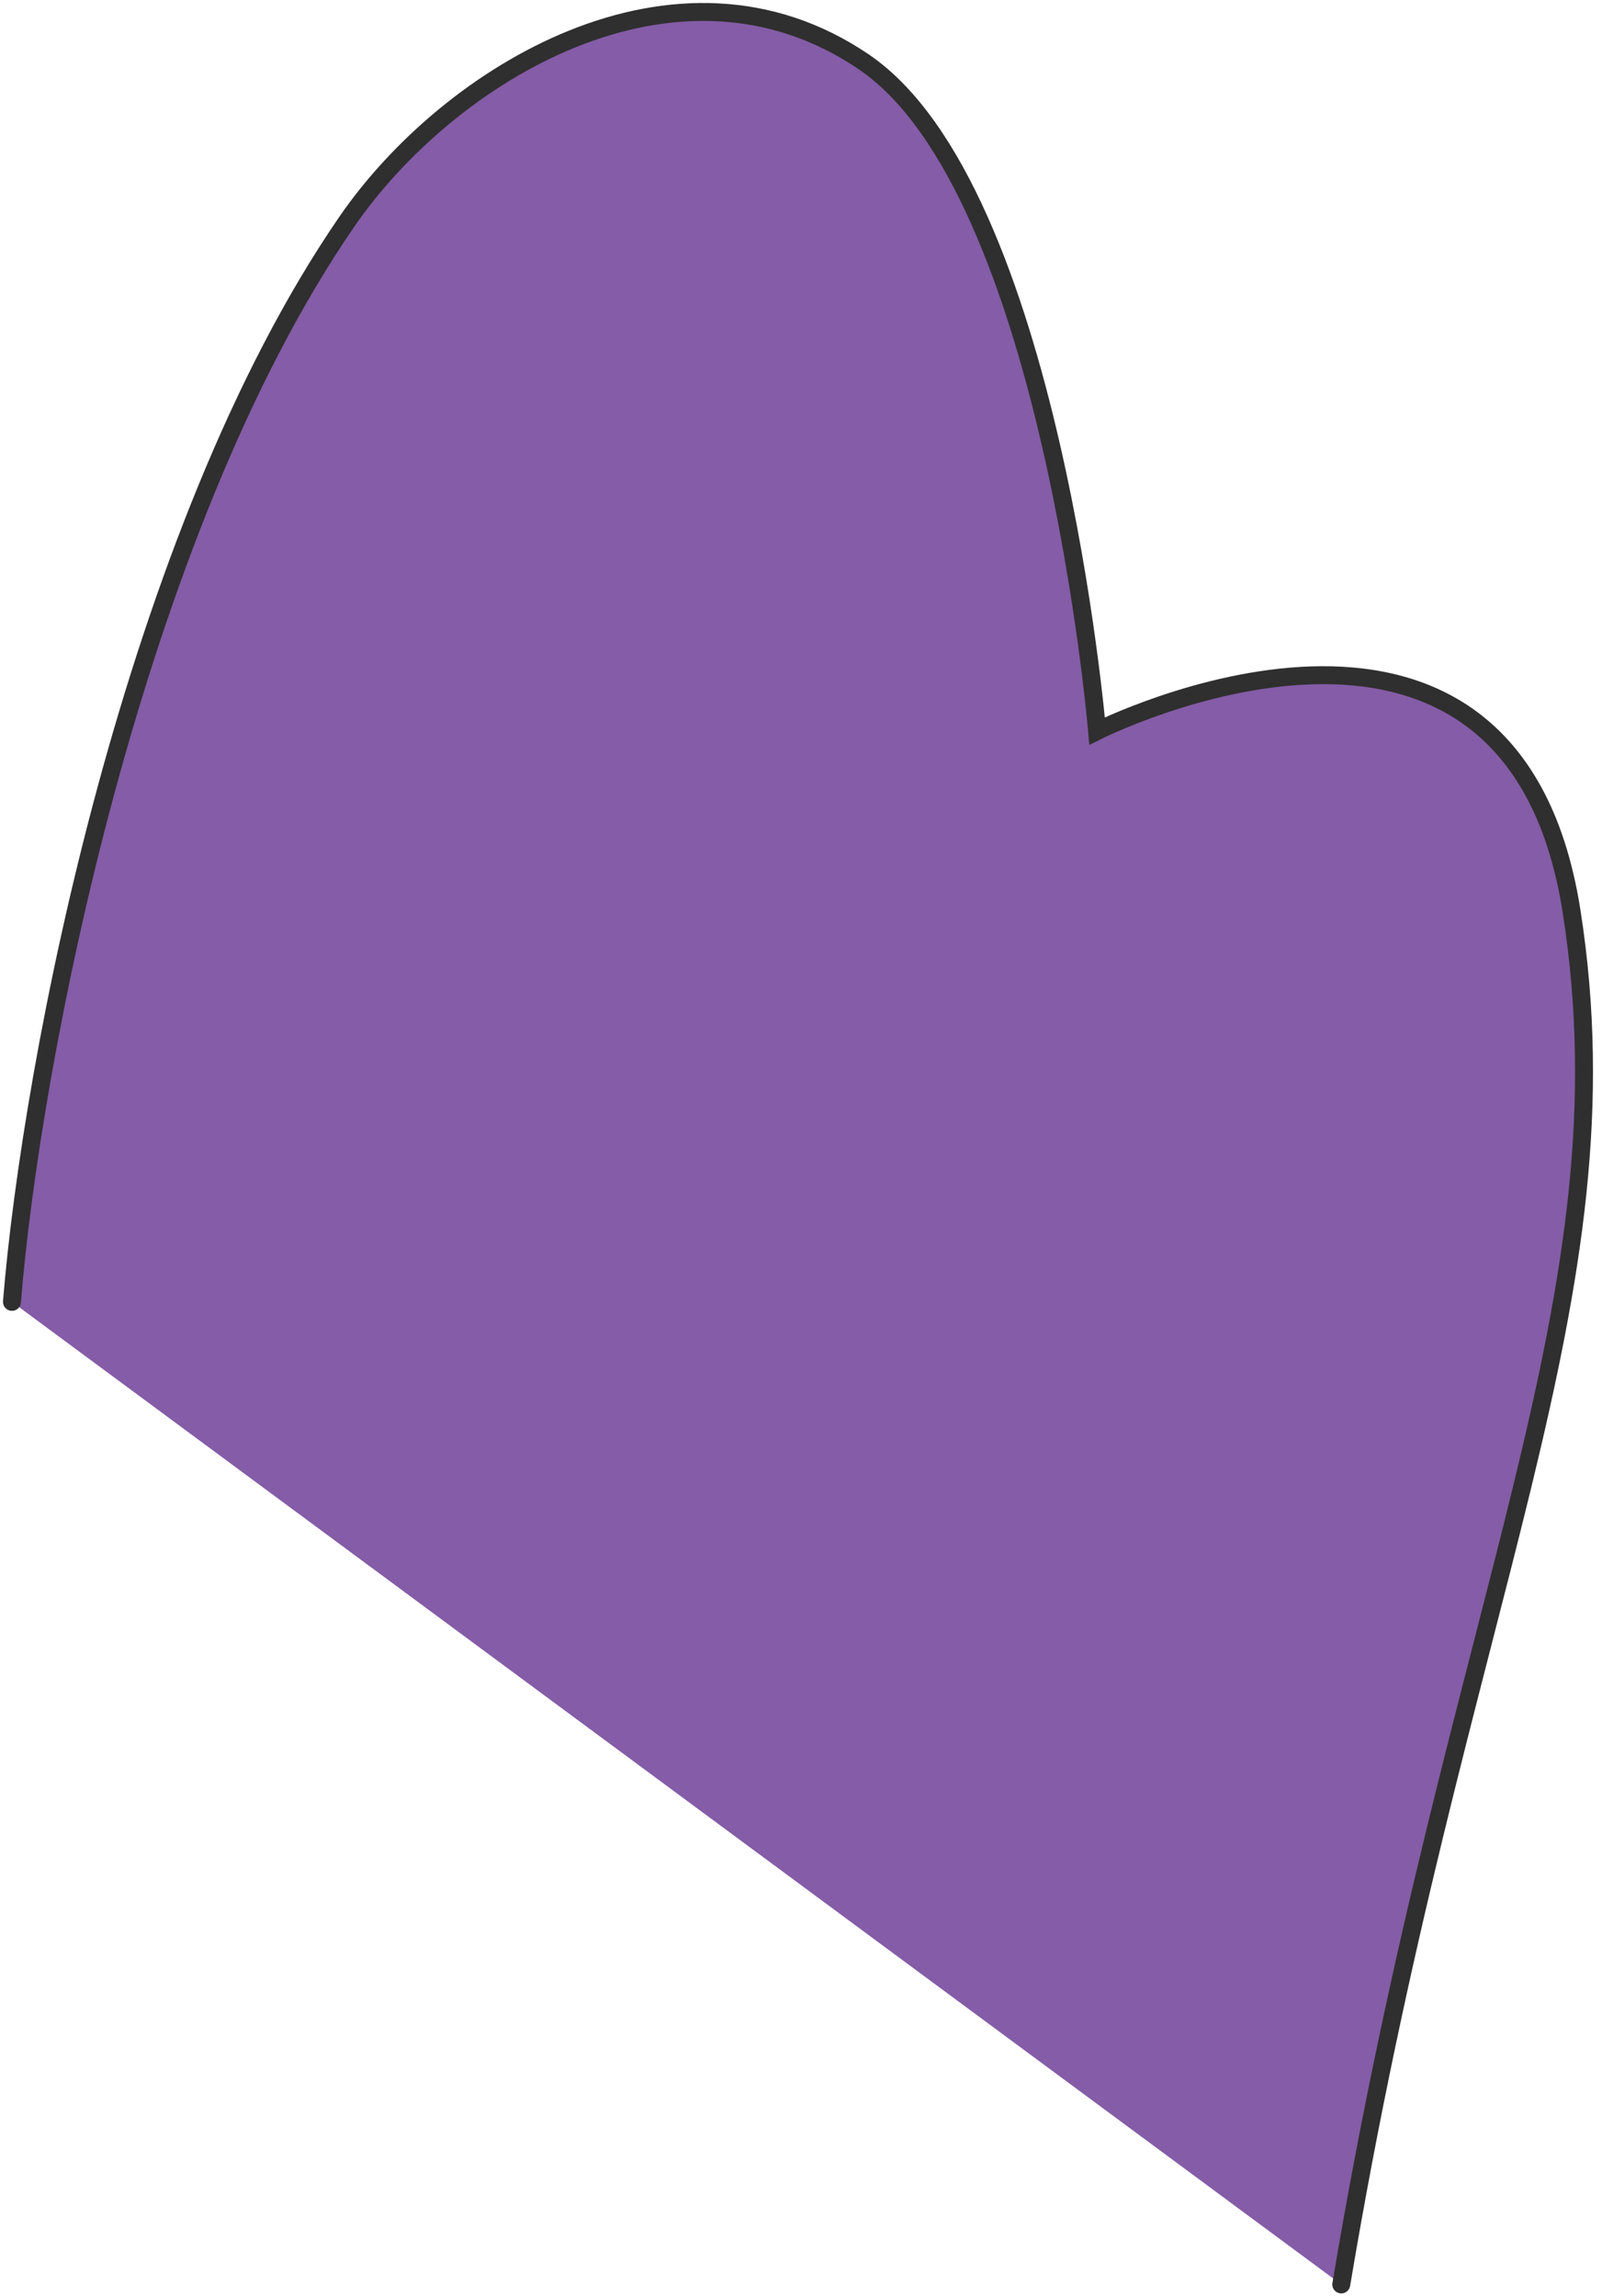 <?xml version="1.0" encoding="UTF-8"?> <svg xmlns="http://www.w3.org/2000/svg" width="134" height="192" viewBox="0 0 134 192" fill="none"><path d="M1 108.864C2.612 88.882 11.104 44.606 28.988 18.571C37.479 6.207 56.544 -5.477 72.239 5.164C87.934 15.805 91.767 61.131 91.767 61.131C91.767 61.131 126.345 43.702 131.45 76.178C136.556 108.65 121.821 133.599 112.191 191.028" fill="#855CA7"></path><path d="M1 108.864C2.612 88.882 11.104 44.606 28.988 18.571C37.479 6.207 56.544 -5.477 72.239 5.164C87.934 15.805 91.767 61.131 91.767 61.131C91.767 61.131 126.345 43.702 131.45 76.178C136.556 108.65 121.821 133.599 112.191 191.028" stroke="#2F2F2F" stroke-width="1.5" stroke-miterlimit="10" stroke-linecap="round"></path></svg> 